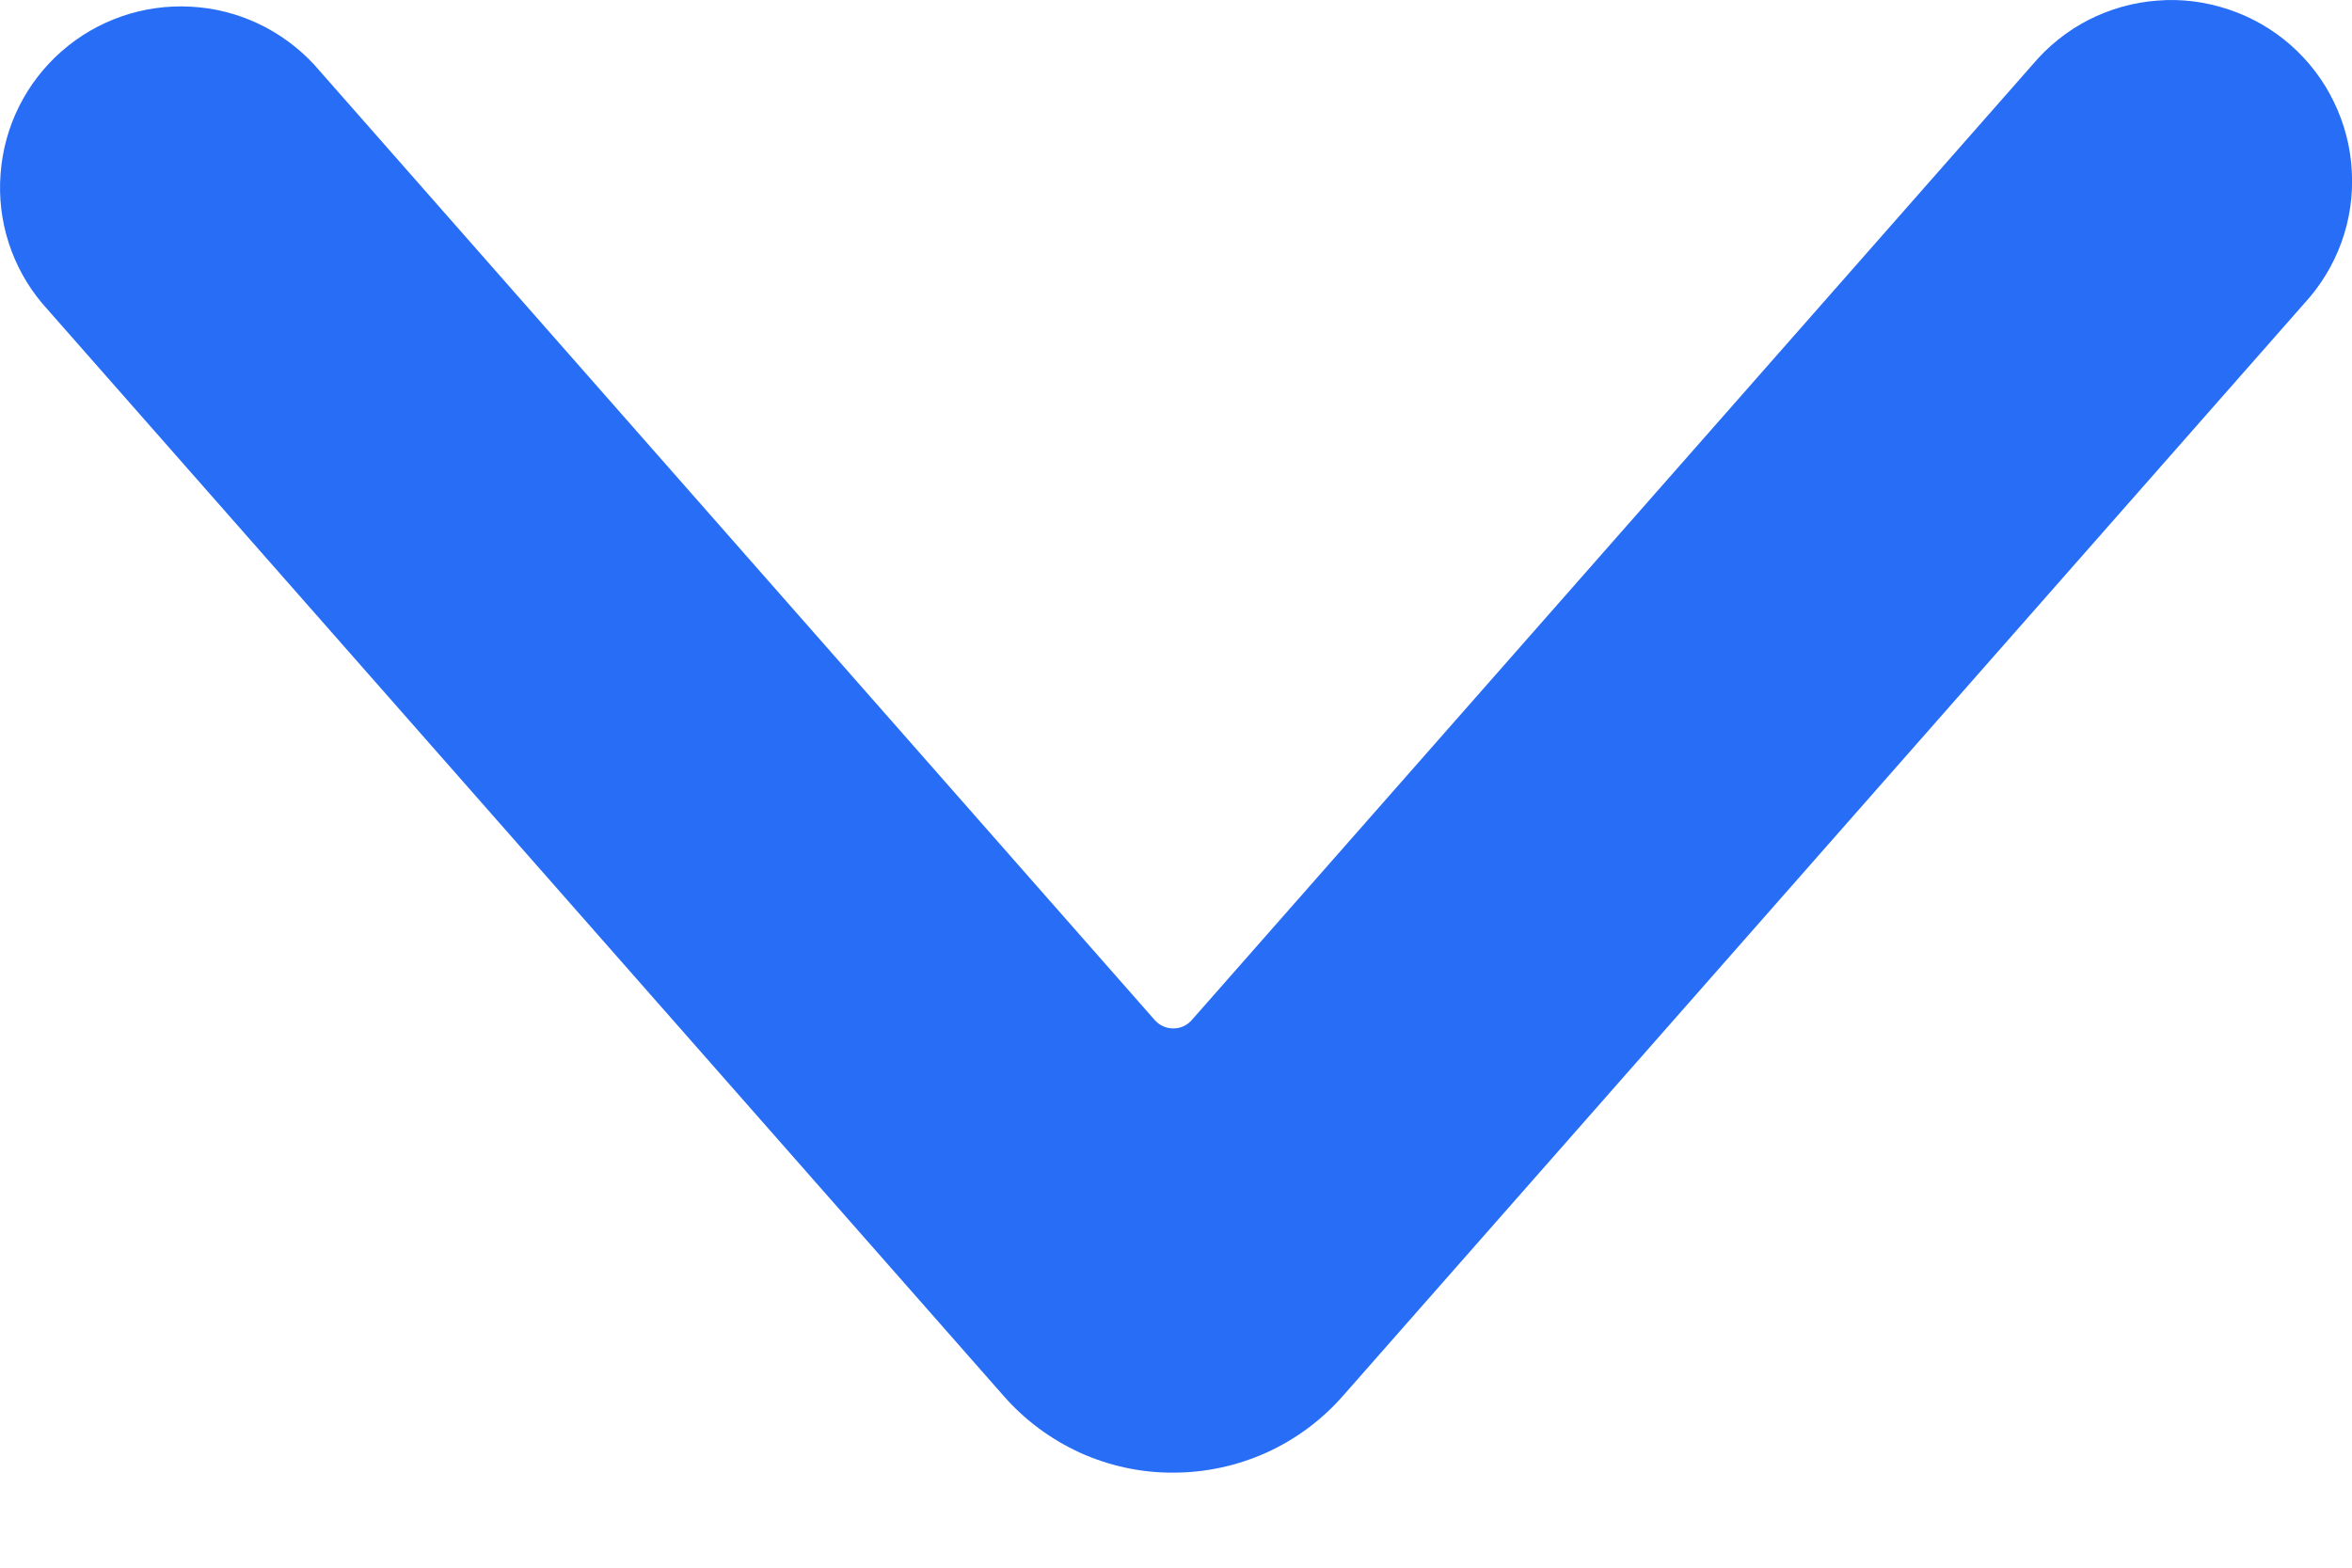 <?xml version="1.0" encoding="utf-8"?>
<svg xmlns="http://www.w3.org/2000/svg" fill="none" height="100%" overflow="visible" preserveAspectRatio="none" style="display: block;" viewBox="0 0 12 8" width="100%">
<g id="Group">
<path d="M5.986 7.515C5.823 7.516 5.661 7.481 5.512 7.414C5.363 7.346 5.23 7.248 5.122 7.125L0.216 1.549C0.061 1.365 -0.016 1.127 0.003 0.886C0.021 0.645 0.132 0.422 0.314 0.262C0.495 0.103 0.731 0.021 0.972 0.034C1.213 0.046 1.439 0.153 1.603 0.33L5.892 5.206C5.904 5.219 5.918 5.23 5.934 5.237C5.951 5.245 5.968 5.248 5.986 5.248C6.004 5.248 6.021 5.245 6.038 5.237C6.054 5.23 6.068 5.219 6.08 5.206L10.37 0.33C10.449 0.236 10.546 0.158 10.655 0.102C10.765 0.046 10.884 0.012 11.007 0.003C11.13 -0.007 11.253 0.009 11.37 0.048C11.487 0.087 11.595 0.149 11.687 0.23C11.779 0.311 11.855 0.41 11.908 0.521C11.962 0.632 11.993 0.752 11.999 0.875C12.006 0.998 11.988 1.121 11.946 1.237C11.904 1.353 11.839 1.459 11.756 1.549L6.852 7.123C6.744 7.246 6.611 7.345 6.461 7.413C6.312 7.48 6.15 7.515 5.986 7.515V7.515Z" fill="#276DF6" id="Vector"/>
</g>
</svg>